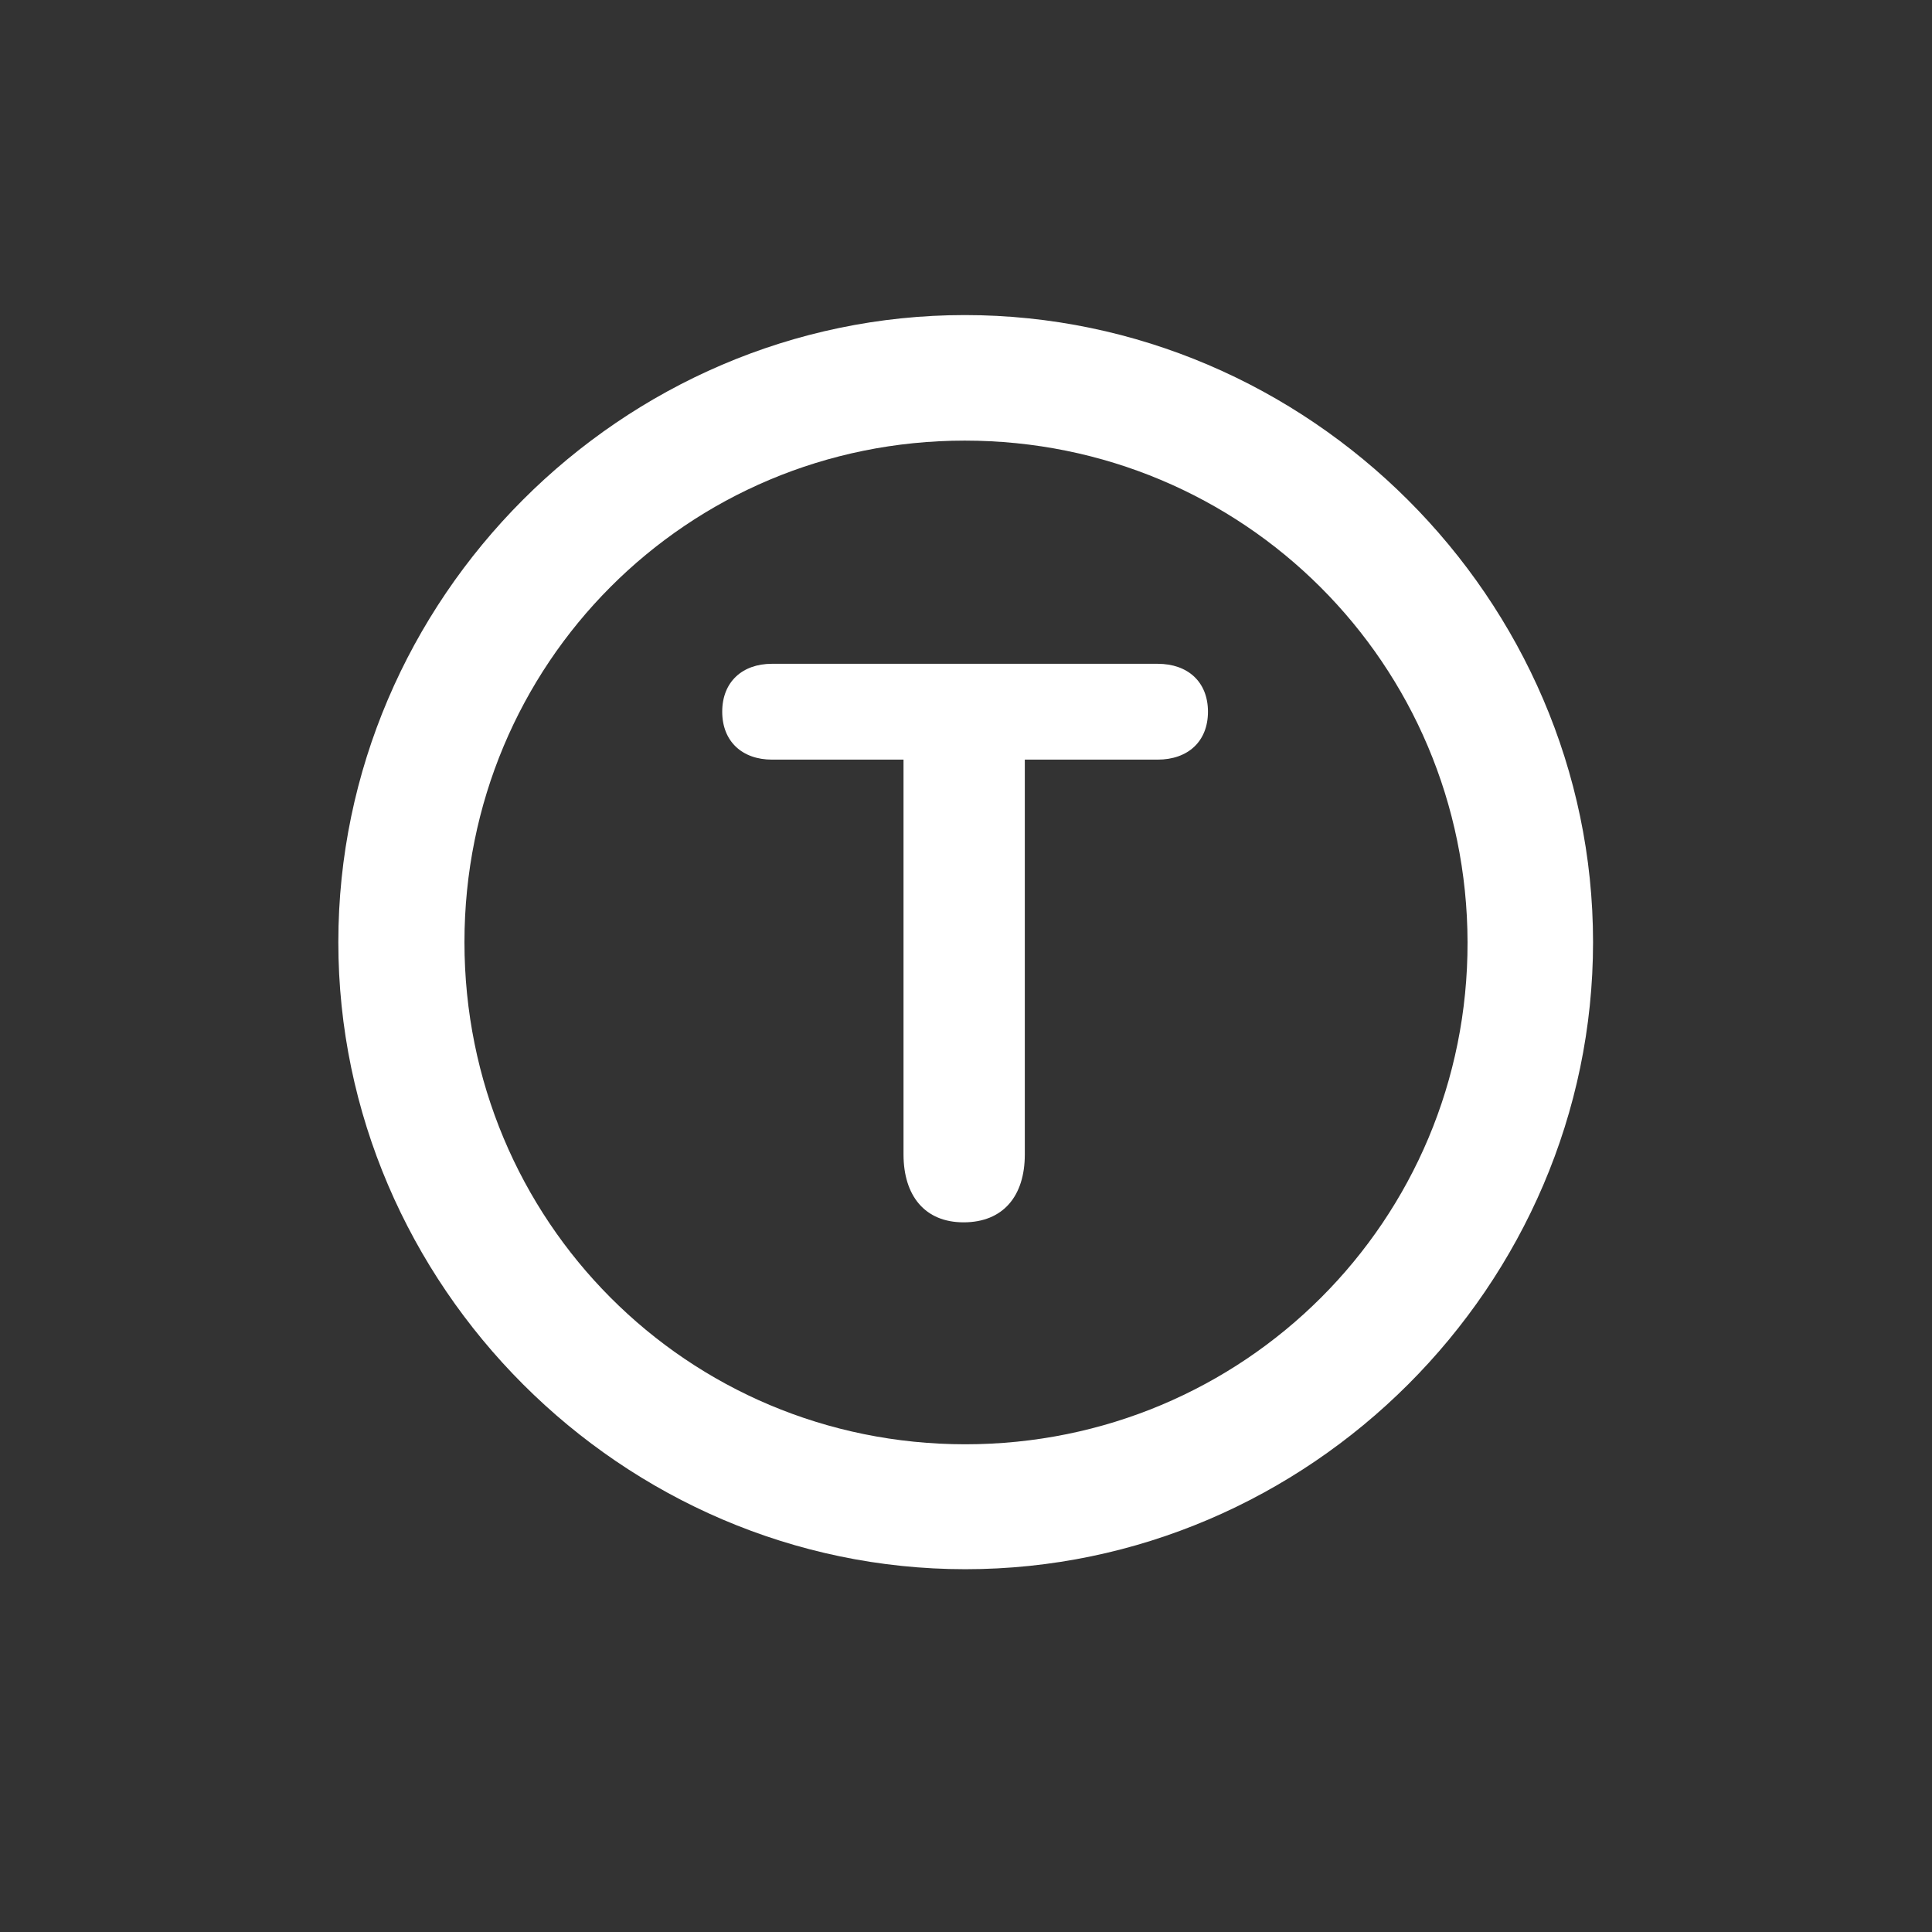 <svg width="50" height="50" viewBox="0 0 50 50" fill="none" xmlns="http://www.w3.org/2000/svg">
<rect x="0" y="0" width="50" height="50" fill="#333333" stroke="none"/>
<path d="M24.984 40.611C33.883 40.611 41.228 33.266 41.228 24.383C41.228 15.499 33.867 8.154 24.969 8.154C16.085 8.154 8.756 15.499 8.756 24.383C8.756 33.266 16.101 40.611 24.984 40.611ZM24.984 37.378C17.78 37.378 12.02 31.587 12.02 24.383C12.02 17.179 17.78 11.403 24.969 11.403C32.172 11.403 37.964 17.179 37.98 24.383C37.995 31.587 32.188 37.378 24.984 37.378ZM24.937 31.634C25.957 31.634 26.522 30.959 26.522 29.876V19.659H29.959C30.744 19.659 31.262 19.188 31.262 18.419C31.262 17.65 30.744 17.179 29.959 17.179H19.978C19.209 17.179 18.691 17.65 18.691 18.419C18.691 19.188 19.209 19.659 19.978 19.659H23.383V29.876C23.383 30.943 23.933 31.634 24.937 31.634Z" fill="white"/>
</svg>
